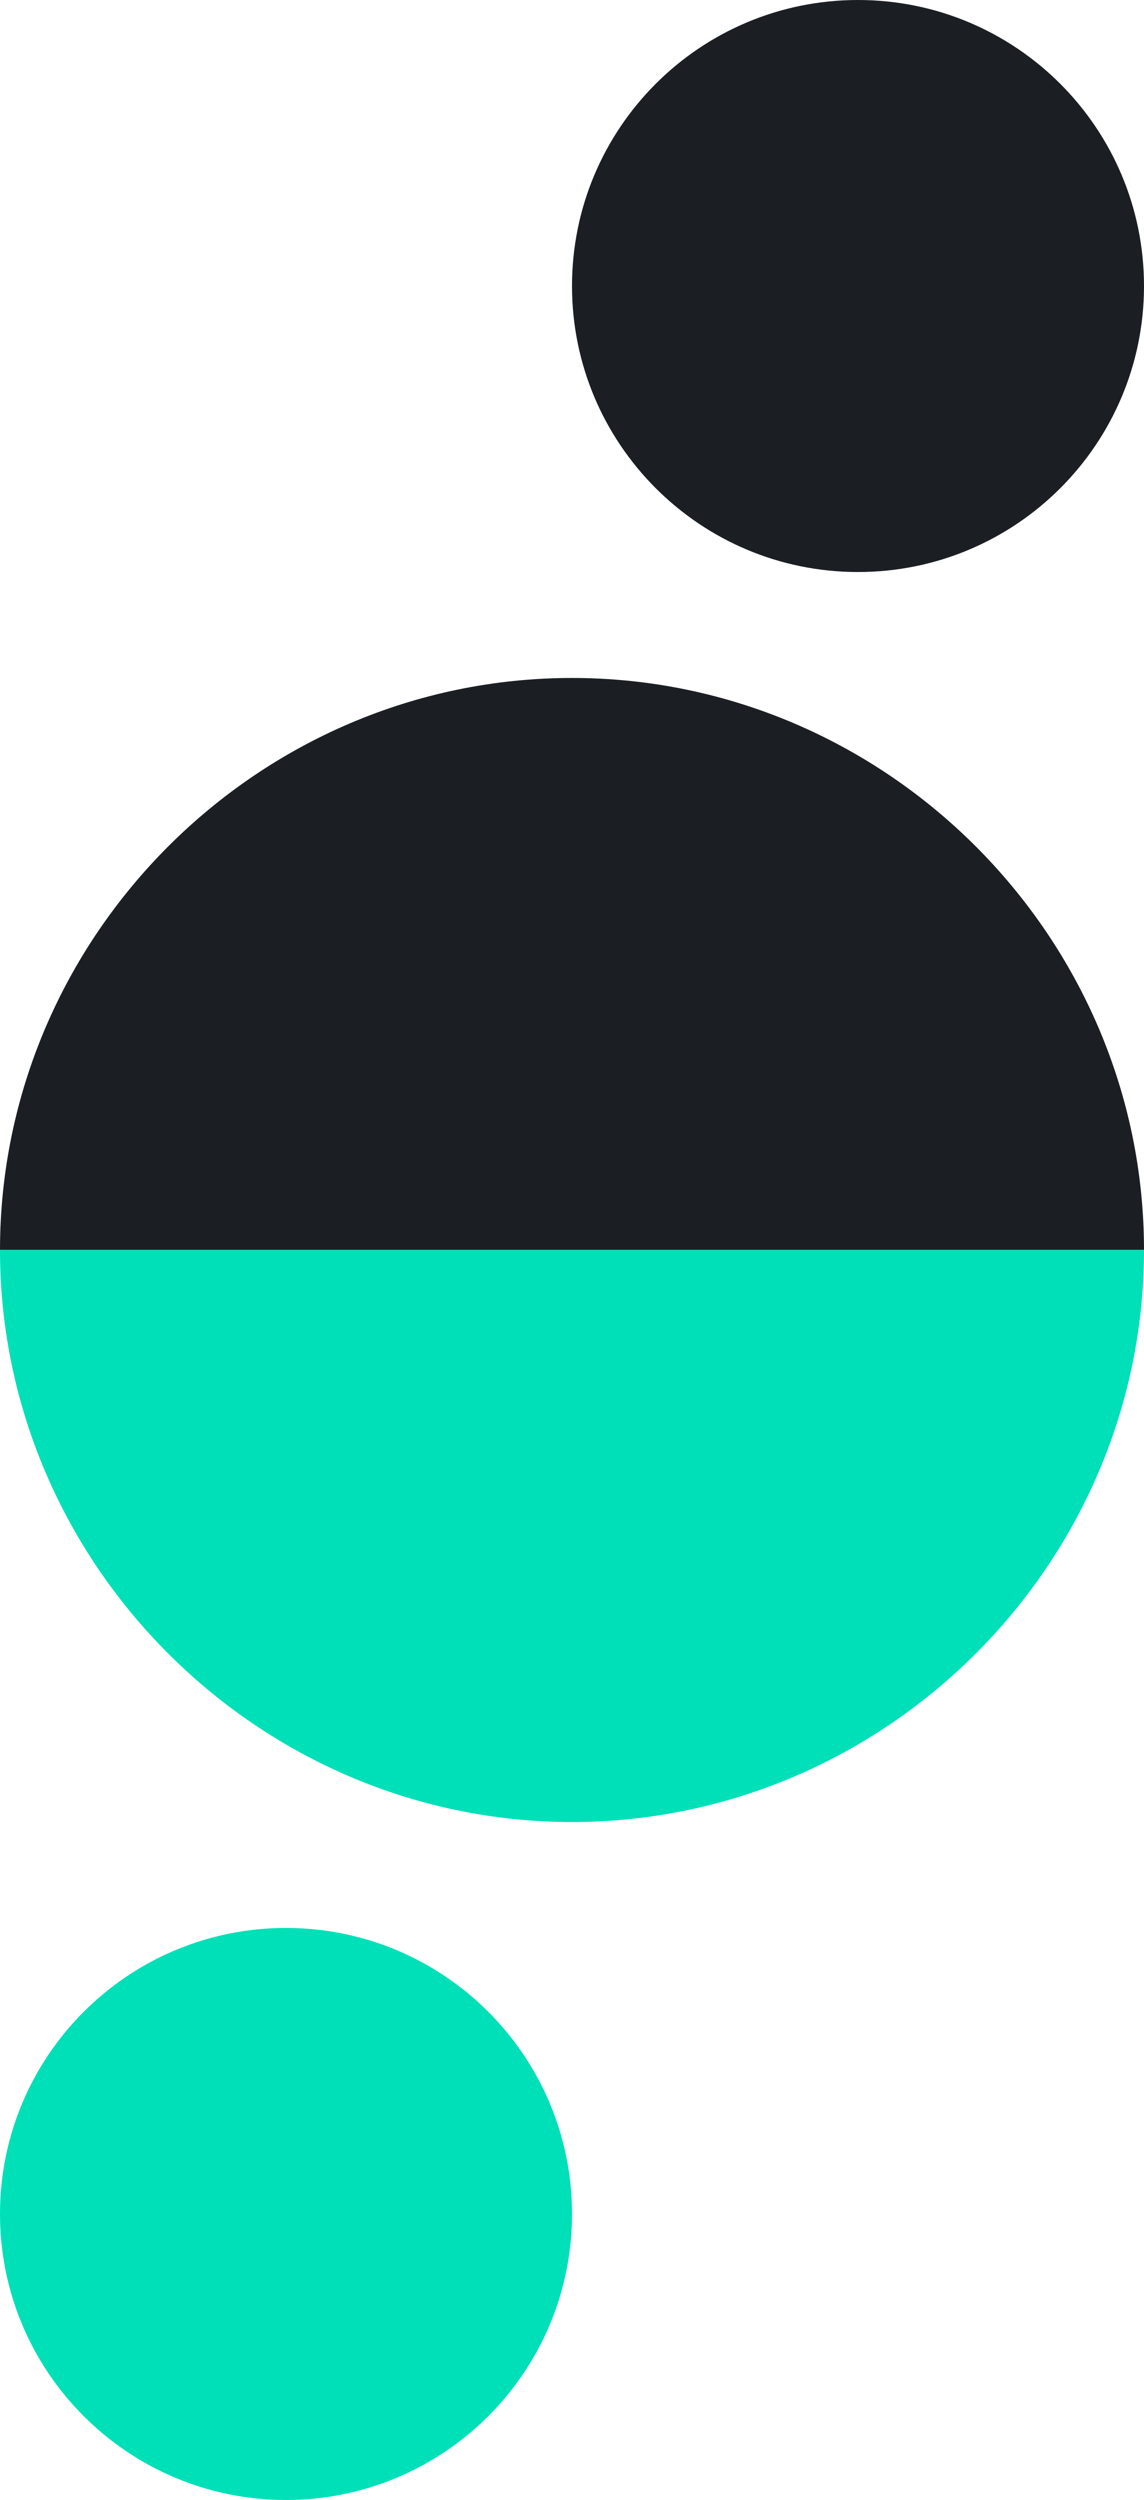 <svg width="108" height="236" viewBox="0 0 108 236" fill="none" xmlns="http://www.w3.org/2000/svg">
<path d="M54 118H0C0 88.376 24.376 64 54 64C83.624 64 108 88.376 108 118H54Z" fill="#1B1F24"/>
<path d="M54 118H108C108 147.624 83.624 172 54 172C24.376 172 0 147.624 0 118H54Z" fill="#00E0B8"/>
<path d="M81 54C95.912 54 108 41.912 108 27C108 12.088 95.912 0 81 0C66.088 0 54 12.088 54 27C54 41.912 66.088 54 81 54Z" fill="#1B1F24"/>
<path d="M27 236C41.912 236 54 223.912 54 209C54 194.088 41.912 182 27 182C12.088 182 0 194.088 0 209C0 223.912 12.088 236 27 236Z" fill="#00E0B8"/>
</svg>

